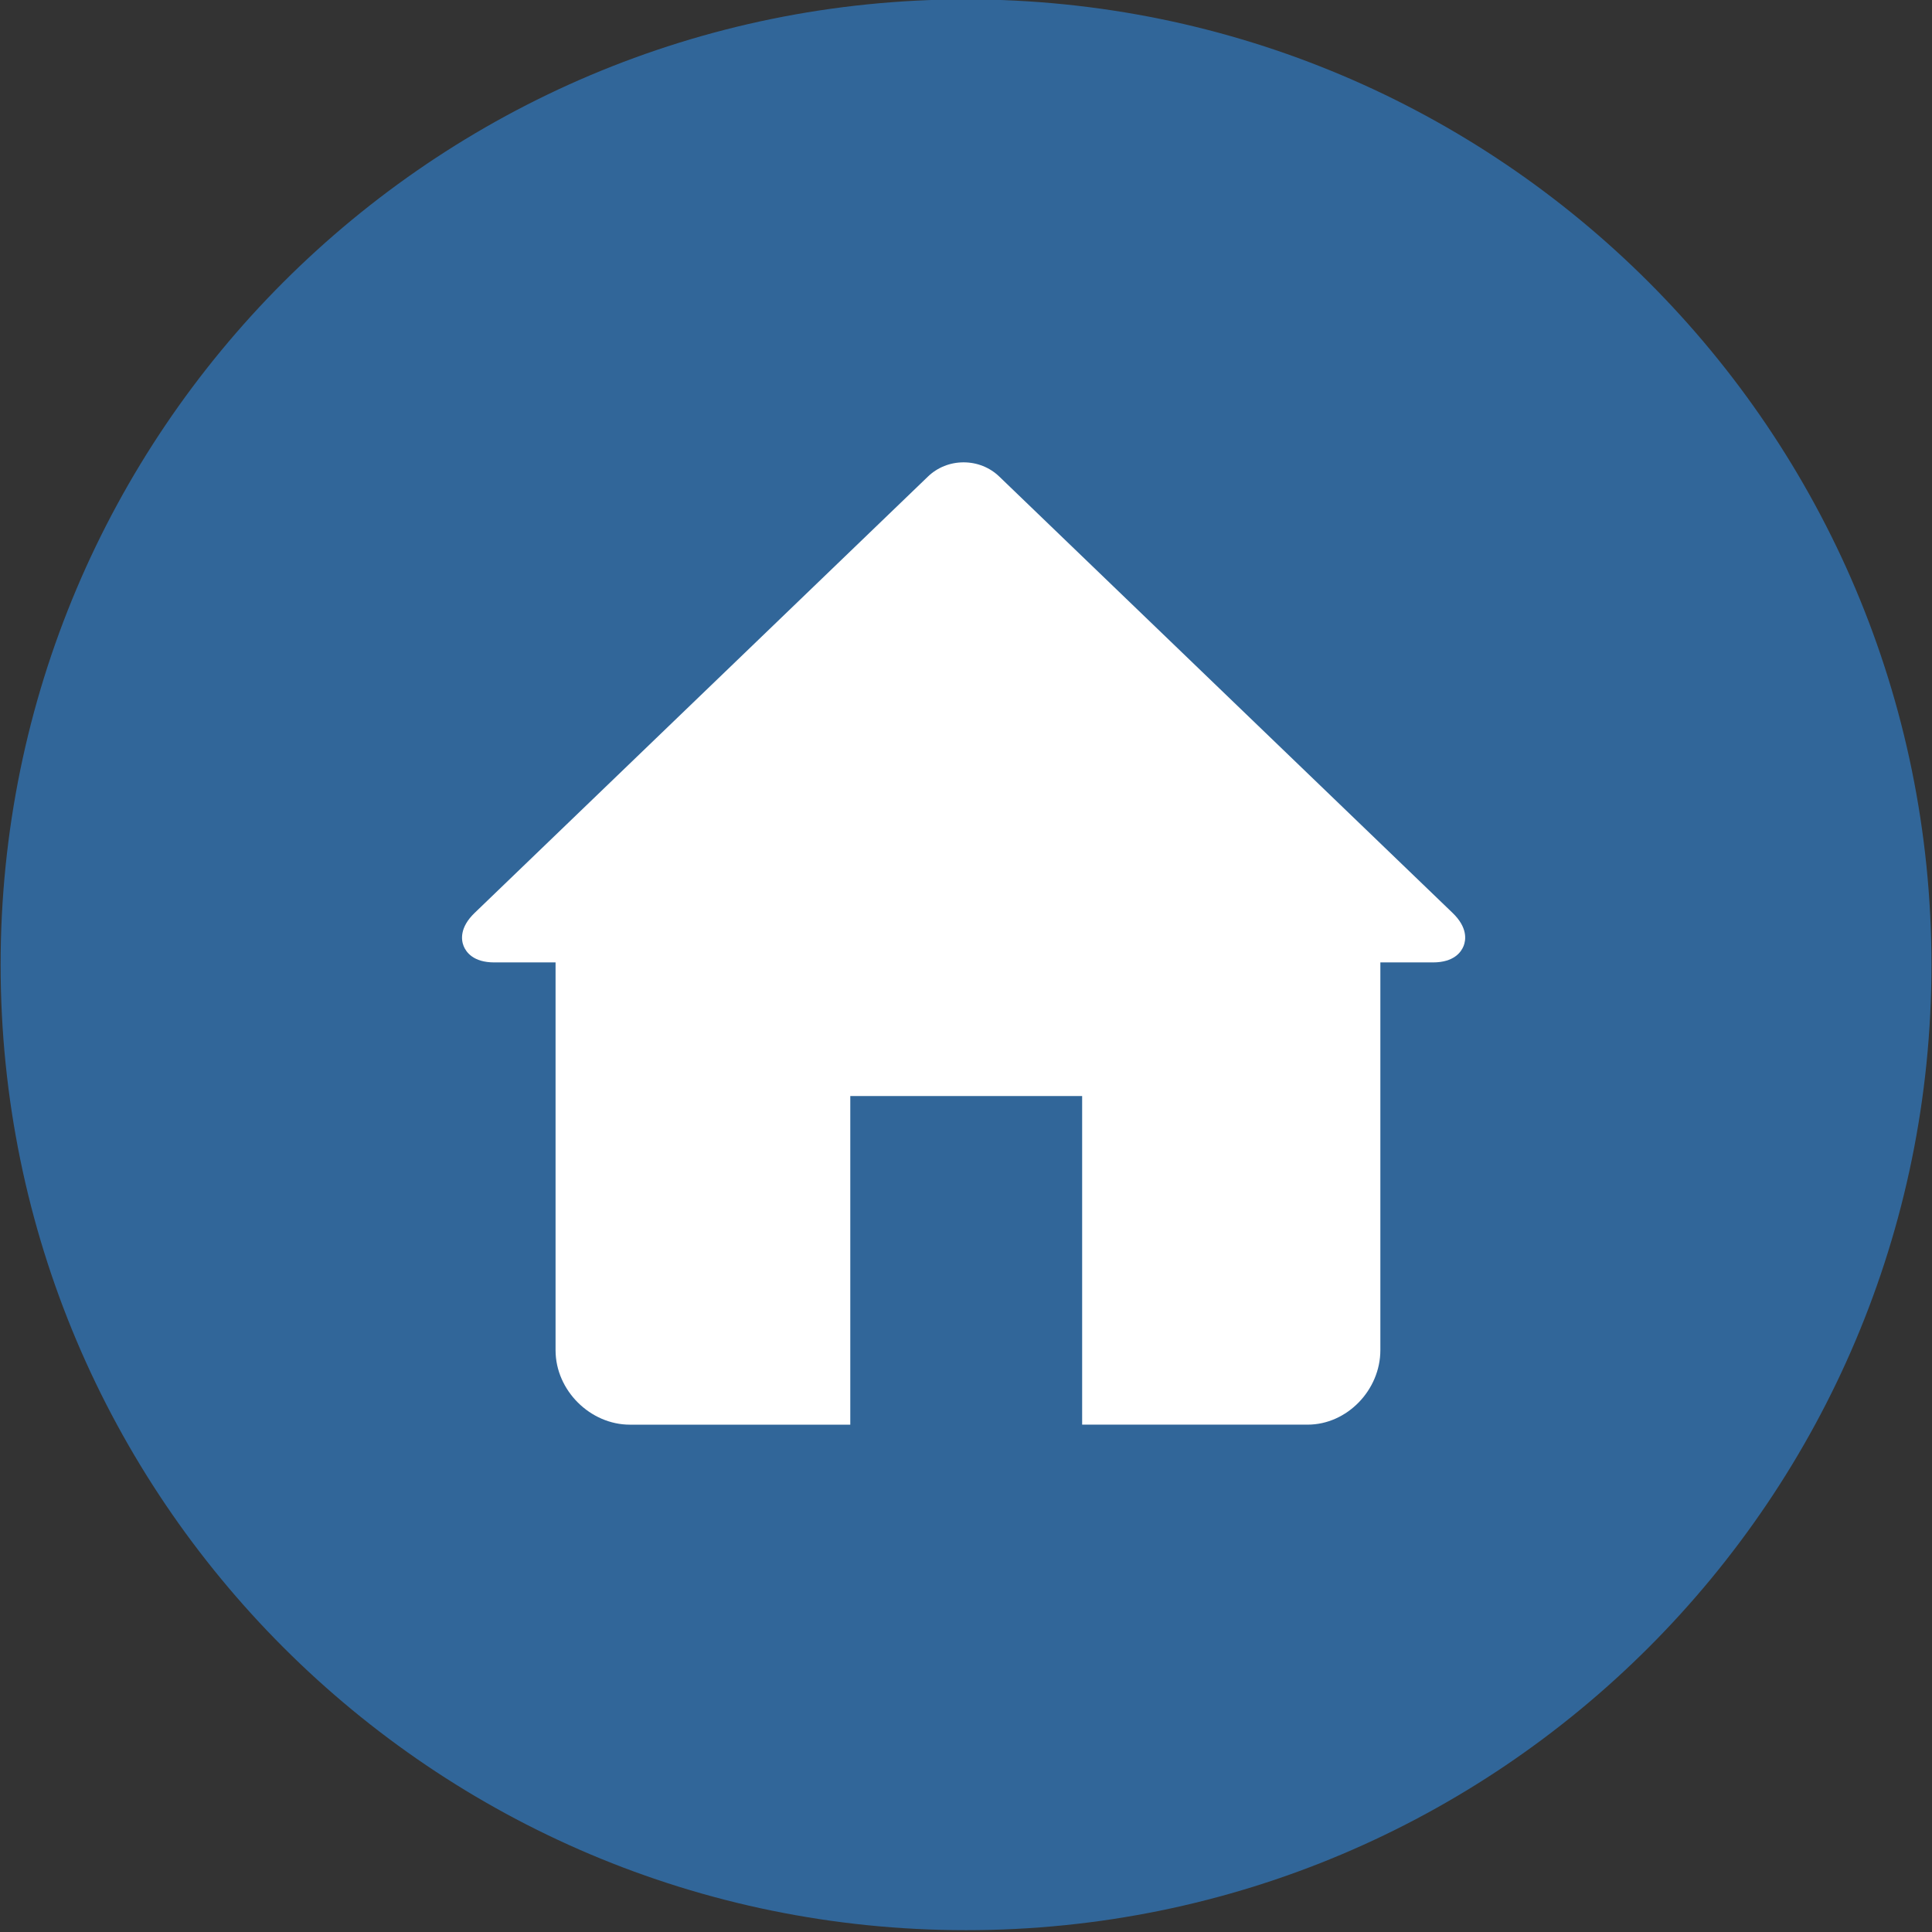<?xml version="1.0" encoding="utf-8"?>
<!-- Generator: Adobe Illustrator 16.0.0, SVG Export Plug-In . SVG Version: 6.00 Build 0)  -->
<!DOCTYPE svg PUBLIC "-//W3C//DTD SVG 1.1//EN" "http://www.w3.org/Graphics/SVG/1.1/DTD/svg11.dtd">
<svg version="1.1" xmlns="http://www.w3.org/2000/svg" xmlns:xlink="http://www.w3.org/1999/xlink" x="0px" y="0px" width="104px"
	 height="104px" viewBox="0 0 104 104" enable-background="new 0 0 104 104" xml:space="preserve">
<rect x="0" y="0" width="104" height="104" fill="#333333" stroke="none"/>
<g id="Layer_1">
	<path fill="#316699" d="M103.971,51.935c0,28.698-23.268,51.967-51.969,51.967c-28.701,0-51.969-23.27-51.969-51.967
		c0-28.703,23.268-51.968,51.969-51.968C80.703-0.033,103.971,23.232,103.971,51.935"/>
</g>
<g id="Layer_2">
	<g>
		<path fill="#FFFFFF" d="M58.252,59v17.689h1.619h10.517c2.13,0,3.917-1.871,3.917-4.008V51.807h2.828
			c1.137,0,1.523-0.56,1.652-0.882c0.129-0.32,0.227-0.996-0.592-1.783L53.791,25.653c-0.513-0.493-1.194-0.765-1.92-0.765
			c-0.725,0-1.406,0.272-1.919,0.765L25.55,49.142c-0.818,0.787-0.723,1.463-0.593,1.783c0.13,0.322,0.516,0.882,1.651,0.882h3.298
			v20.875c0,2.172,1.875,4.008,3.998,4.008h11.867V59H58.252z"/>
	</g>
</g>
</svg>
